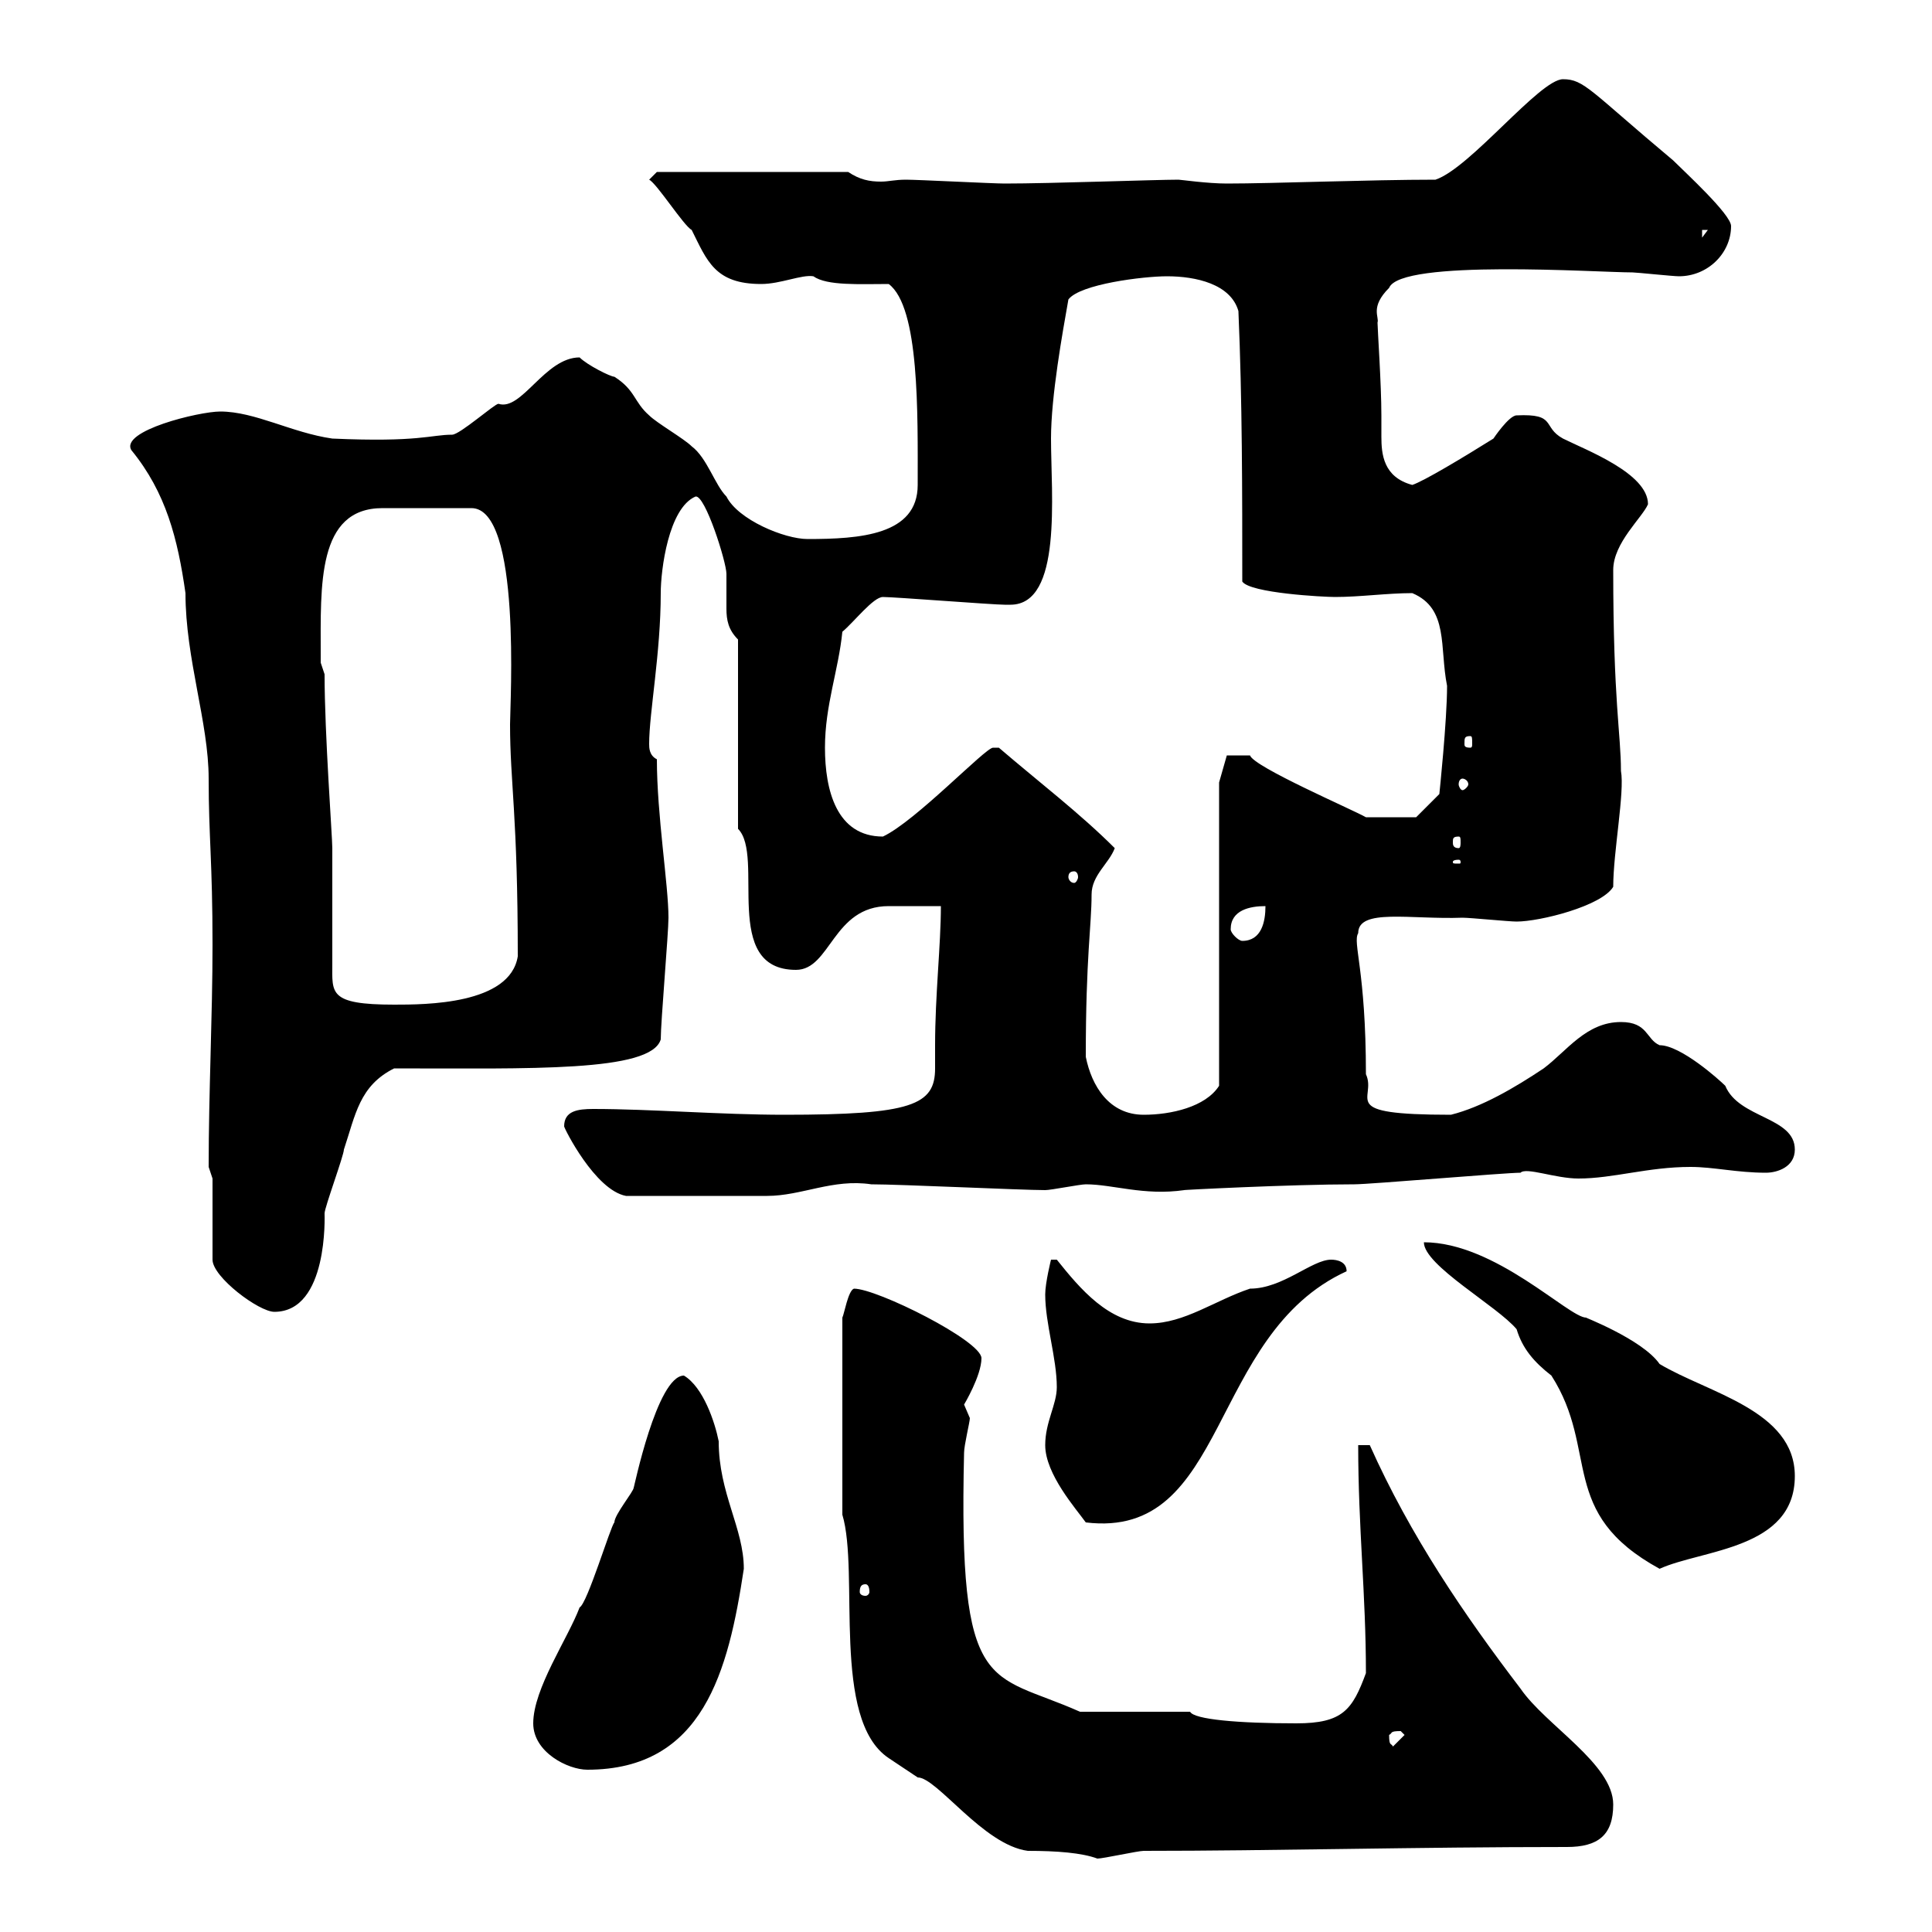 <svg xmlns="http://www.w3.org/2000/svg" xmlns:xlink="http://www.w3.org/1999/xlink" width="300" height="300"><path d="M130.80 235.20C133.50 244.20 129 267 138 273C138 273 142.50 276 142.50 276C145.50 276 152.70 286.50 159.60 287.40C164.10 287.40 168 287.70 170.40 288.60C171.30 288.60 176.70 287.40 177.60 287.40C197.70 287.40 219.90 286.80 243.30 286.80C248.10 286.80 250.50 285 250.50 280.20C250.50 273.90 240 267.90 236.10 262.20C227.40 250.80 219 238.50 212.70 224.40L210.90 224.40C210.90 237.30 212.10 247.50 212.10 259.80C210 265.50 208.50 267.60 201.30 267.60C192.30 267.60 185.40 267 184.80 265.80L167.70 265.80C153.60 259.50 148.80 263.70 149.70 225.60C149.70 224.40 150.60 220.80 150.60 220.20C150.60 220.20 149.70 218.10 149.70 218.10C149.70 218.10 152.40 213.60 152.40 210.90C152.40 208.20 136.20 200.10 132.60 200.10C131.70 200.40 131.10 204 130.80 204.60ZM82.80 267.60C82.80 272.10 88.20 274.80 91.20 274.80C109.20 274.80 113.10 259.50 115.50 243.60C115.50 237.30 111.60 231.90 111.60 223.80C111 220.80 109.20 215.40 106.20 213.60C102 213.60 98.40 231.30 98.40 231C98.40 231.60 95.40 235.20 95.40 236.40C94.80 237 91.20 249 90 249.60C88.20 254.40 82.80 262.20 82.80 267.60ZM215.70 269.40C216.30 269.10 215.70 268.80 217.50 268.80C217.50 268.80 218.10 269.40 218.10 269.40L216.30 271.20C216 270.60 215.70 271.20 215.70 269.40ZM134.40 246C134.70 246 135 246.30 135 247.20C135 247.50 134.70 247.80 134.40 247.80C133.80 247.80 133.50 247.50 133.50 247.20C133.50 246.30 133.80 246 134.40 246ZM221.10 192.90C221.10 196.50 232.50 202.80 235.50 206.40C236.40 209.40 238.20 211.50 240.90 213.60C248.40 225.30 241.80 234.90 257.70 243.60C264.30 240.60 278.70 240.60 278.70 229.20C278.70 219 265.20 216.30 257.70 211.80C255 207.90 245.40 204.30 246.30 204.60C243.60 204.60 232.20 192.90 221.10 192.90ZM162.30 224.40C162.30 228.90 167.10 234.30 168.60 236.40C190.80 239.10 187.50 207.30 209.10 197.40C209.10 195.90 207.60 195.60 206.70 195.60C203.70 195.60 199.20 200.10 194.10 200.10C188.70 201.90 183.90 205.50 178.50 205.50C172.20 205.50 167.70 200.10 164.10 195.60L163.20 195.60C163.20 195.60 162.30 199.20 162.30 201C162.30 205.50 164.10 210.90 164.10 215.40C164.10 218.10 162.30 220.80 162.30 224.40ZM33 183L33 195.60C33 198.30 40.20 203.70 42.60 203.70C51 203.70 50.40 188.70 50.40 188.40C50.40 187.50 53.40 179.40 53.40 178.50C55.20 173.10 55.80 168.60 61.20 165.90C82.20 165.90 101.10 166.50 102.60 161.40C102.60 158.70 103.80 144.90 103.80 142.50C103.80 137.40 102 126.60 102 117.90C100.80 117.30 100.80 116.10 100.80 115.50C100.80 110.70 102.60 101.40 102.60 92.10C102.60 88.50 103.80 78.90 108 77.10C109.50 76.80 112.80 87.30 112.80 89.10C112.80 89.70 112.80 90.60 112.80 91.20C112.80 92.40 112.80 93.30 112.80 94.50C112.80 96.30 113.10 97.80 114.60 99.30L114.60 128.70C118.80 132.90 111.90 150.60 123.60 150.60C129 150.60 129.30 140.70 138 140.70C138.90 140.70 144.30 140.70 146.10 140.70C146.10 146.70 145.20 154.50 145.20 162.30C145.20 163.20 145.20 164.70 145.20 165.90C145.20 171.60 141.60 173.10 121.80 173.10C111.90 173.10 101.10 172.20 92.10 172.20C89.70 172.20 87.60 172.50 87.60 174.90C87.60 175.20 92.40 184.80 97.20 185.70C105.90 185.70 115.50 185.70 119.10 185.70C124.50 185.70 129.30 183 135.30 183.90C139.80 183.90 158.70 184.80 162.30 184.80C163.20 184.80 167.70 183.90 168.60 183.90C172.80 183.90 177.60 185.70 183.90 184.80C183 184.80 200.40 183.90 210.30 183.90C212.70 183.90 233.70 182.10 236.10 182.10C237 181.20 241.50 183 245.10 183C250.50 183 255.90 181.20 262.50 181.20C266.10 181.20 269.70 182.10 274.20 182.10C276 182.10 278.70 181.20 278.70 178.50C278.70 173.40 270 173.70 267.90 168.60C267 167.70 261 162.30 257.70 162.30C255.60 161.40 255.90 158.70 251.70 158.70C246.30 158.70 243.30 163.20 239.70 165.90C235.20 168.90 230.10 171.90 225.30 173.10C207.30 173.10 213.90 170.70 212.10 166.80C212.10 150.60 210 146.40 210.90 144.90C210.90 141 219 142.80 227.10 142.50C228.30 142.50 234.30 143.10 235.50 143.10C239.10 143.10 248.70 140.70 250.50 137.70C250.50 132.30 252.30 123 251.70 119.70C251.70 114 250.50 108.90 250.50 88.50C250.50 84.30 255 80.40 255.90 78.30C255.90 73.50 246.30 69.90 242.70 68.10C239.40 66.30 241.80 64.20 235.50 64.50C234.30 64.50 231.90 68.10 231.90 68.10C227.10 71.10 221.10 74.70 219.30 75.30C214.80 74.10 214.50 70.50 214.50 67.80C214.50 66.90 214.50 65.70 214.50 64.50C214.50 59.70 213.90 51 213.90 50.10C214.20 49.20 212.70 47.70 215.70 44.70C217.50 40.20 248.10 42.30 253.50 42.30C254.10 42.30 259.80 42.90 260.70 42.90C265.20 42.90 268.80 39.30 268.80 35.10C268.80 33.30 261.60 26.70 259.80 24.90C246.90 14.10 246 12.30 242.70 12.30C239.10 12.30 228.30 26.10 222.90 27.90C212.70 27.90 197.70 28.50 190.50 28.50C187.50 28.50 183.30 27.90 183 27.90C179.40 27.90 163.20 28.50 156 28.50C154.20 28.50 142.50 27.90 140.70 27.90C138.90 27.90 138 28.20 136.80 28.20C135 28.20 133.50 27.90 131.70 26.70L102 26.70L100.80 27.90C102 28.50 106.20 35.10 107.40 35.70C109.80 40.50 111 44.10 118.20 44.10C121.20 44.10 124.50 42.60 126.30 42.90C128.40 44.40 133.50 44.10 138 44.10C142.80 47.70 142.50 64.20 142.50 75.30C142.50 83.10 133.50 83.70 125.40 83.70C121.80 83.70 114.60 80.70 112.80 77.10C111 75.30 109.80 71.10 107.40 69.30C106.20 68.10 102 65.70 100.80 64.50C98.40 62.40 98.70 60.60 95.40 58.50C94.80 58.50 91.20 56.70 90 55.50C84.60 55.50 81 63.90 77.40 62.70C76.80 62.70 71.40 67.50 70.20 67.50C66.90 67.50 65.10 68.70 51.60 68.10C45.30 67.20 39.60 63.90 34.20 63.90C30.90 63.90 18.60 66.90 20.40 69.90C25.80 76.50 27.60 83.70 28.80 92.10C28.80 102.30 32.40 112.20 32.40 120.90C32.40 129.90 33 133.80 33 146.70C33 157.80 32.40 169.50 32.40 181.20C32.40 181.20 33 183 33 183ZM168.60 164.10C168.60 148.50 169.50 143.70 169.50 138.90C169.50 135.90 172.20 134.10 173.10 131.70C167.70 126.30 161.40 121.50 155.10 116.10C155.10 116.10 155.10 116.10 154.20 116.10C153 116.10 142.20 127.50 137.10 129.90C129.90 129.90 128.10 122.70 128.10 116.10C128.10 109.50 130.20 104.10 130.80 98.10C132.60 96.60 135.60 92.70 137.10 92.70C138.90 92.70 154.20 93.90 156 93.90C156 93.90 156 93.90 156.90 93.90C165 93.90 163.20 76.80 163.20 68.10C163.20 61.50 165 51.60 165.90 46.50C167.70 44.10 177.60 42.90 181.20 42.90C185.70 42.90 191.10 44.10 192.30 48.30C192.90 62.10 192.90 76.50 192.90 90.30C194.10 92.10 205.50 92.70 207.30 92.70C211.20 92.70 215.40 92.10 219.30 92.10C225 94.50 223.50 100.50 224.70 106.50C224.70 111.90 223.50 123.30 223.50 123.30L219.90 126.90L212.10 126.90C210 125.70 194.70 119.10 194.10 117.30C192.60 117.30 190.50 117.30 190.50 117.30L189.30 121.50L189.30 168.60C187.20 171.90 181.80 173.10 177.60 173.10C172.20 173.10 169.50 168.60 168.60 164.10ZM50.40 104.70C50.40 104.70 49.80 102.90 49.80 102.90C49.80 101.70 49.80 101.70 49.80 101.70C49.80 90.90 49.20 78.90 59.40 78.90L73.20 78.90C81 78.90 79.20 109.20 79.20 112.50C79.20 121.50 80.40 126.60 80.40 148.50C79.20 156 66 156 61.20 156C51 156 51.60 154.20 51.60 149.70C51.60 147.90 51.60 133.50 51.60 131.70C51.60 129.90 50.40 114 50.40 104.70ZM191.10 144.30C191.10 141.30 194.10 140.70 196.50 140.70C196.50 143.10 195.90 146.10 192.90 146.10C192.30 146.10 191.10 144.90 191.10 144.30ZM166.80 135.30C167.10 135.30 167.40 135.60 167.40 136.20C167.40 136.50 167.10 137.10 166.80 137.10C166.20 137.10 165.90 136.50 165.90 136.20C165.90 135.60 166.20 135.30 166.80 135.30ZM226.50 133.50C226.80 133.50 226.80 133.80 226.80 133.80C226.80 134.10 226.80 134.10 226.50 134.10C225.60 134.10 225.60 134.10 225.60 133.80C225.60 133.80 225.60 133.50 226.50 133.50ZM226.50 129.90C226.80 129.90 226.80 130.20 226.80 130.80C226.80 131.10 226.80 131.70 226.50 131.70C225.60 131.70 225.60 131.10 225.60 130.80C225.60 130.20 225.60 129.90 226.50 129.90ZM227.10 120.90C227.40 120.90 228 121.20 228 121.80C228 122.10 227.40 122.70 227.10 122.70C226.80 122.70 226.50 122.10 226.50 121.80C226.50 121.20 226.80 120.90 227.10 120.90ZM228.30 114.30C228.60 114.30 228.60 114.60 228.60 115.50C228.60 115.80 228.60 116.10 228.30 116.10C227.40 116.10 227.40 115.80 227.40 115.50C227.40 114.60 227.40 114.30 228.30 114.30ZM264.30 35.70L265.20 35.70L264.30 36.90Z"/></svg>